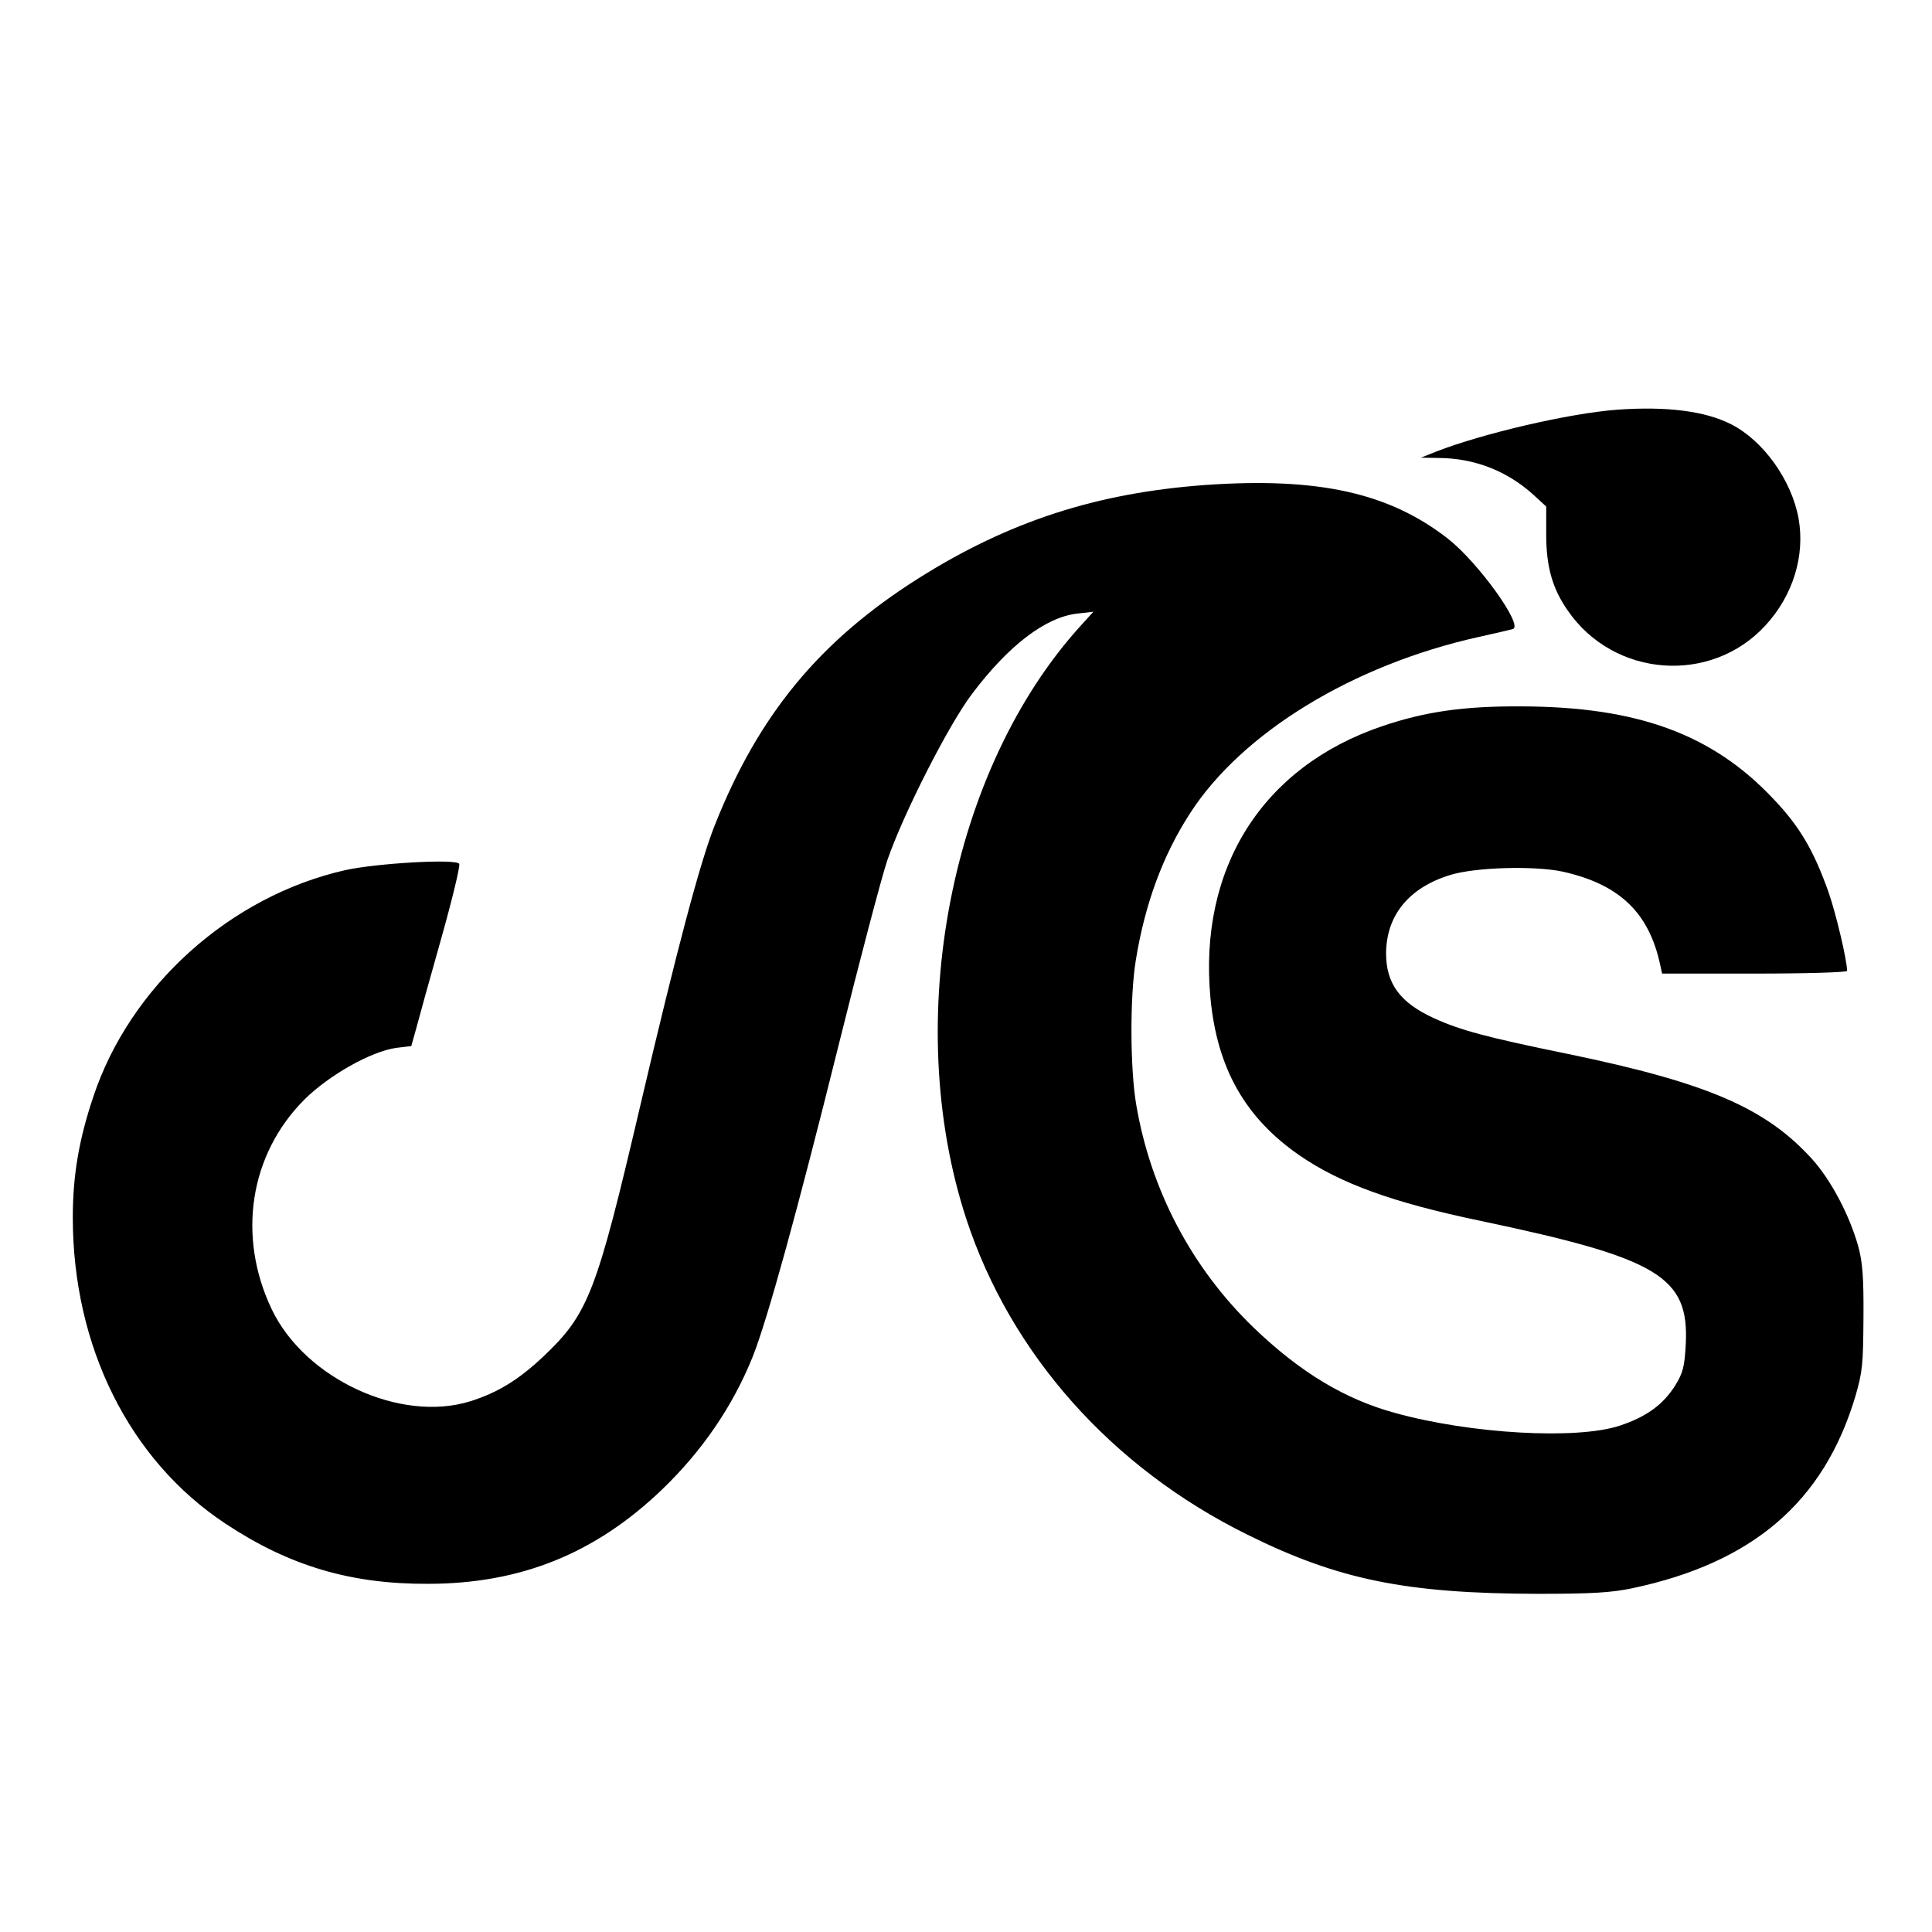 <?xml version="1.0" standalone="no"?>
<!DOCTYPE svg PUBLIC "-//W3C//DTD SVG 20010904//EN"
 "http://www.w3.org/TR/2001/REC-SVG-20010904/DTD/svg10.dtd">
<svg version="1.0" xmlns="http://www.w3.org/2000/svg"
 width="637pt" height="637pt" viewBox="0 0 637 637"
 preserveAspectRatio="xMidYMid meet">
<g transform="translate(0,637) scale(0.1,-0.1)"
fill="#000000" stroke="none">
<path d="M5330 5019 c-157 -12 -441 -78 -595 -138 l-50 -20 60 -1 c116 -1 221
-42 306 -117 l47 -43 0 -93 c0 -104 20 -177 71 -250 152 -221 472 -245 652
-49 91 99 131 230 109 353 -23 126 -116 256 -222 310 -86 44 -214 60 -378 48z"/>
<path d="M3975 4771 c-359 -26 -649 -120 -947 -308 -326 -206 -527 -450 -671
-813 -48 -120 -124 -405 -247 -930 -144 -615 -170 -682 -320 -824 -81 -76
-150 -118 -239 -146 -230 -72 -545 73 -655 303 -115 241 -73 511 108 692 82
81 219 158 302 170 l50 6 16 57 c8 31 45 164 82 295 37 131 64 243 60 249 -11
17 -272 2 -376 -21 -380 -86 -710 -383 -831 -749 -47 -140 -67 -259 -67 -396
0 -426 187 -801 504 -1010 210 -139 412 -199 666 -198 307 0 553 100 773 311
133 128 233 275 298 436 49 122 149 486 284 1029 69 278 141 551 160 608 52
152 202 447 279 549 121 161 243 254 348 266 l53 6 -40 -44 c-432 -474 -593
-1304 -379 -1958 146 -445 479 -820 927 -1041 300 -149 524 -194 957 -195 179
0 242 4 310 18 399 84 633 285 737 632 24 82 26 106 27 260 1 135 -3 183 -17
235 -29 104 -90 219 -152 288 -153 169 -346 252 -805 347 -269 55 -354 78
-440 117 -113 51 -160 114 -160 215 1 125 75 216 211 258 84 26 279 31 372 11
187 -42 284 -135 321 -308 l6 -28 305 0 c171 0 305 4 305 9 0 34 -36 187 -61
259 -49 138 -95 217 -183 309 -201 213 -448 303 -831 304 -188 1 -315 -17
-457 -65 -396 -134 -607 -468 -567 -897 22 -231 114 -394 293 -518 135 -93
308 -156 596 -216 590 -124 690 -184 678 -409 -4 -72 -9 -92 -34 -133 -40 -64
-96 -105 -185 -134 -141 -46 -488 -27 -738 42 -166 45 -314 134 -468 282 -204
197 -339 453 -387 736 -20 119 -21 355 -1 476 30 185 89 345 179 484 172 266
537 489 952 581 55 12 105 24 112 26 36 11 -114 219 -213 297 -194 152 -428
204 -800 178z"/>
</g>
</svg>
